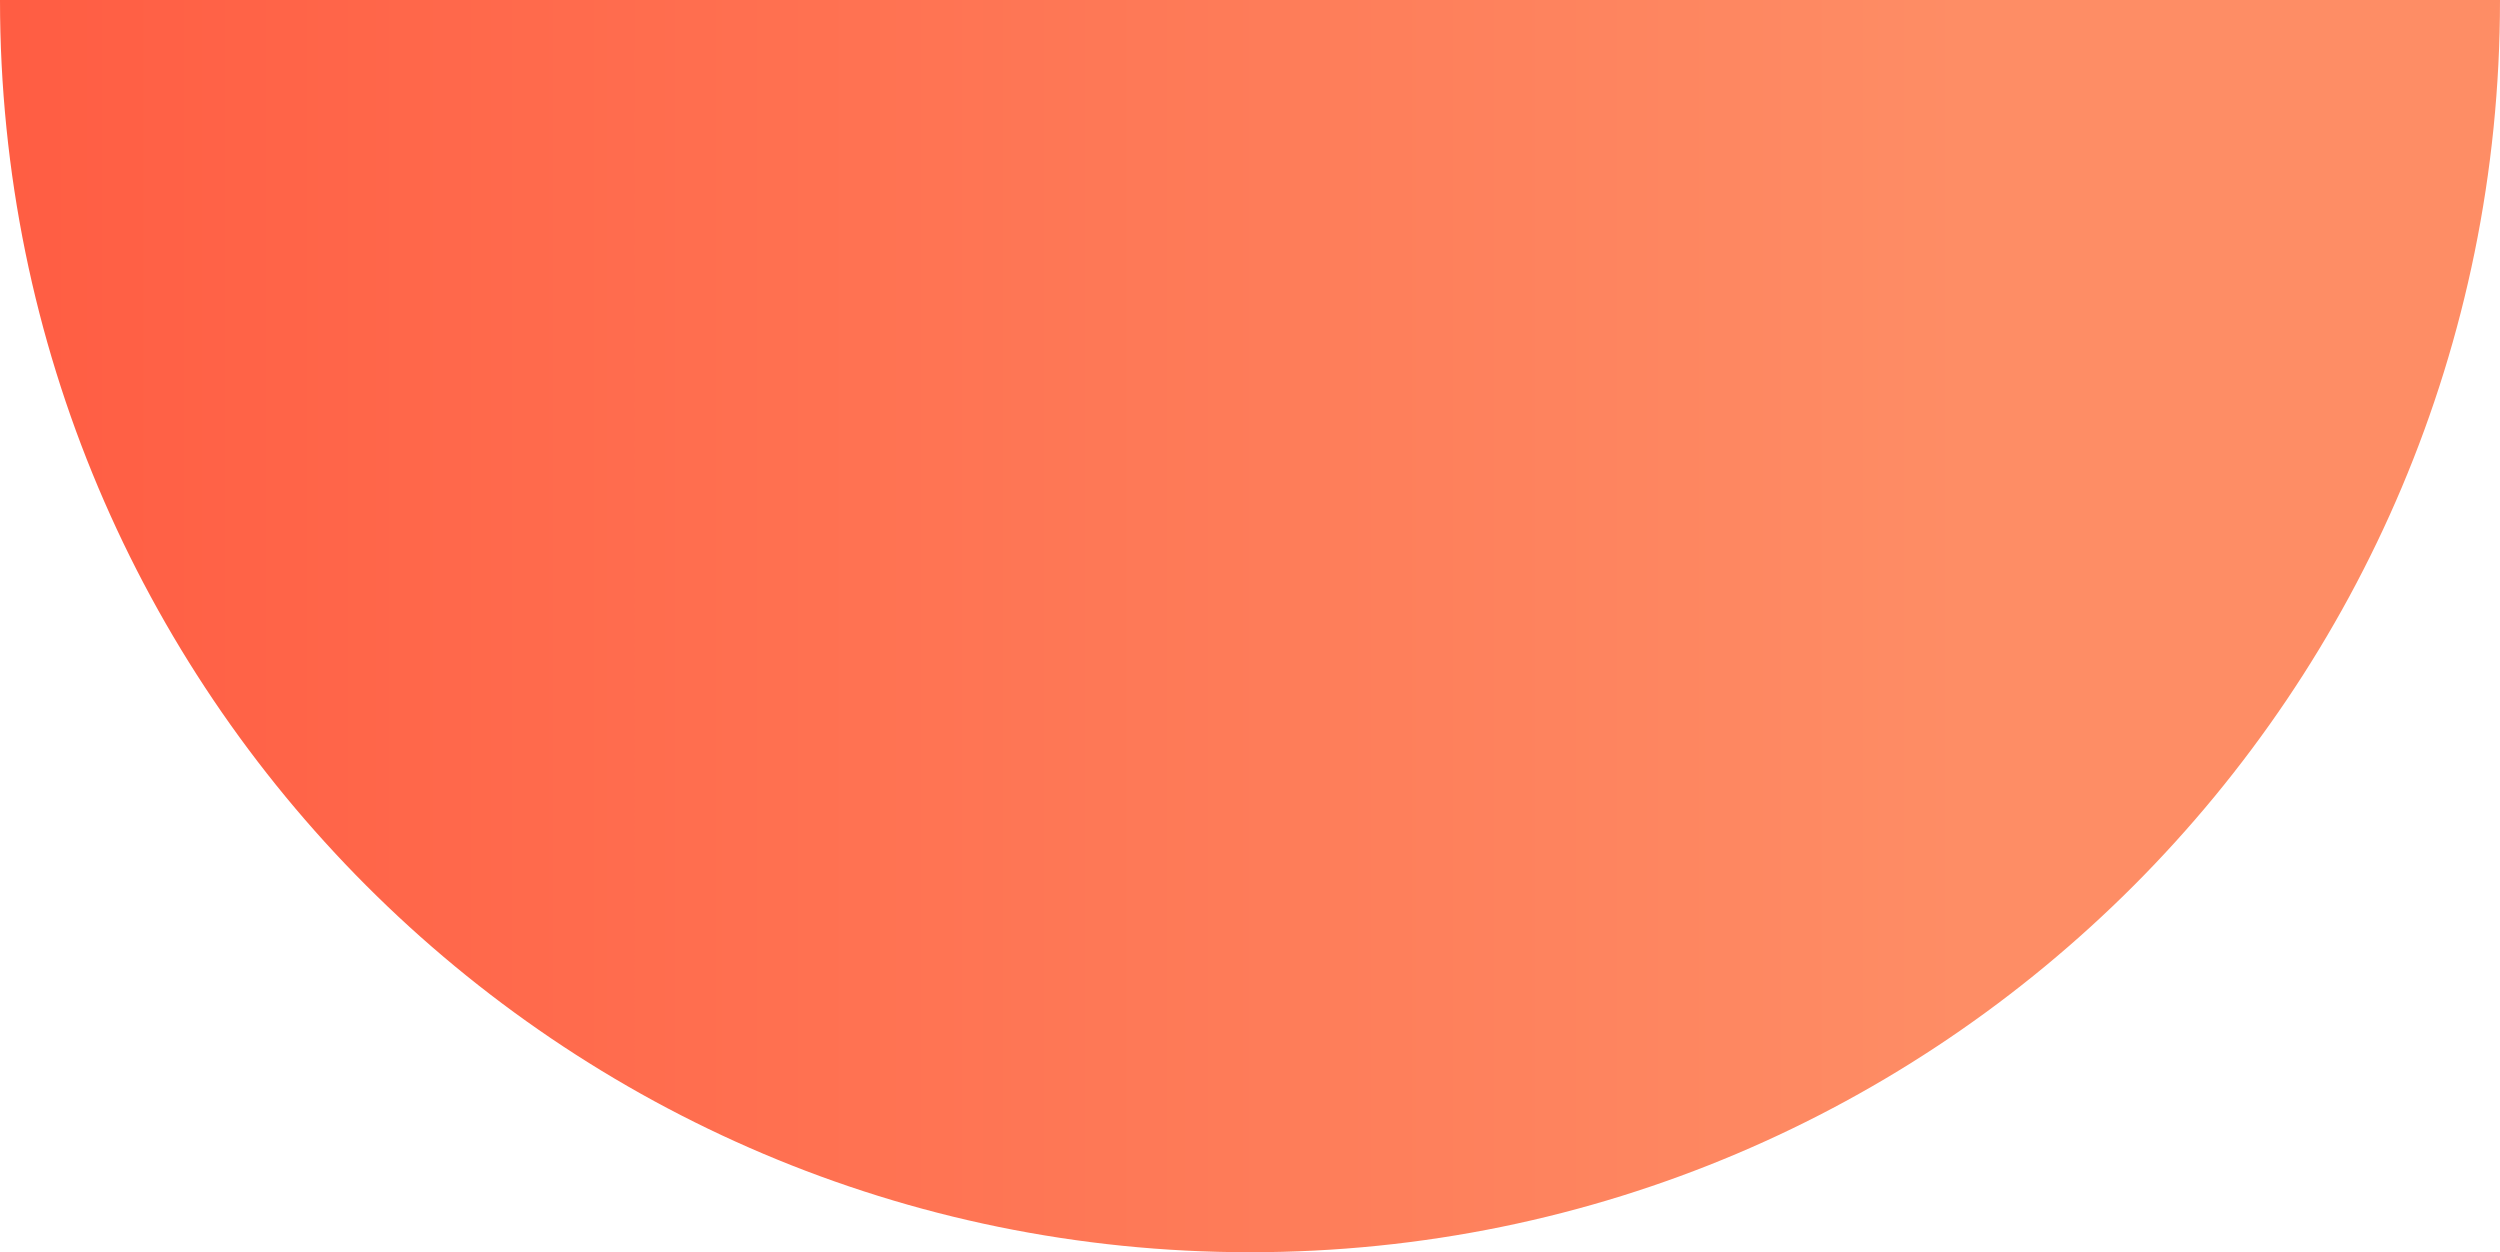 <svg width="561" height="281" viewBox="0 0 561 281" fill="none" xmlns="http://www.w3.org/2000/svg">
<path d="M561 7.88328e-09C561 155.192 435.416 281 280.5 281C125.584 281 0 155.192 0 7.88335e-09C228.532 -6.40885e-07 461.323 3.9076e-05 561 7.88328e-09Z" fill="url(#paint0_linear_93_2358)"/>
<defs>
<linearGradient id="paint0_linear_93_2358" x1="561" y1="0" x2="0" y2="0" gradientUnits="userSpaceOnUse">
<stop offset="0.214" stop-color="#FE8D65"/>
<stop offset="1" stop-color="#FF5D43"/>
</linearGradient>
</defs>
</svg>
